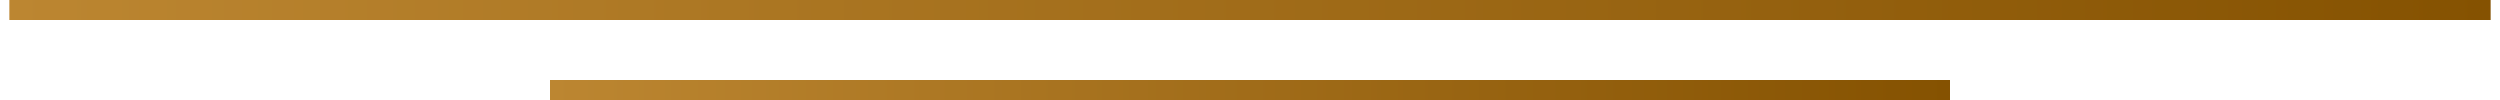 <svg xmlns="http://www.w3.org/2000/svg" width="125" height="5" viewBox="0 0 125 5" fill="none"><line x1="0.468" y1="0.5" x2="124.532" y2="0.5" stroke="url(#paint0_linear_7_1462)"></line><line x1="27.5" y1="4.5" x2="97.5" y2="4.5" stroke="url(#paint1_linear_7_1462)"></line><defs><linearGradient id="paint0_linear_7_1462" x1="0.468" y1="1.5" x2="124.532" y2="1.5" gradientUnits="userSpaceOnUse"><stop stop-color="#BC8631"></stop><stop offset="1" stop-color="#855201"></stop></linearGradient><linearGradient id="paint1_linear_7_1462" x1="27.5" y1="5.5" x2="97.5" y2="5.5" gradientUnits="userSpaceOnUse"><stop stop-color="#BC8631"></stop><stop offset="1" stop-color="#855201"></stop></linearGradient></defs></svg>